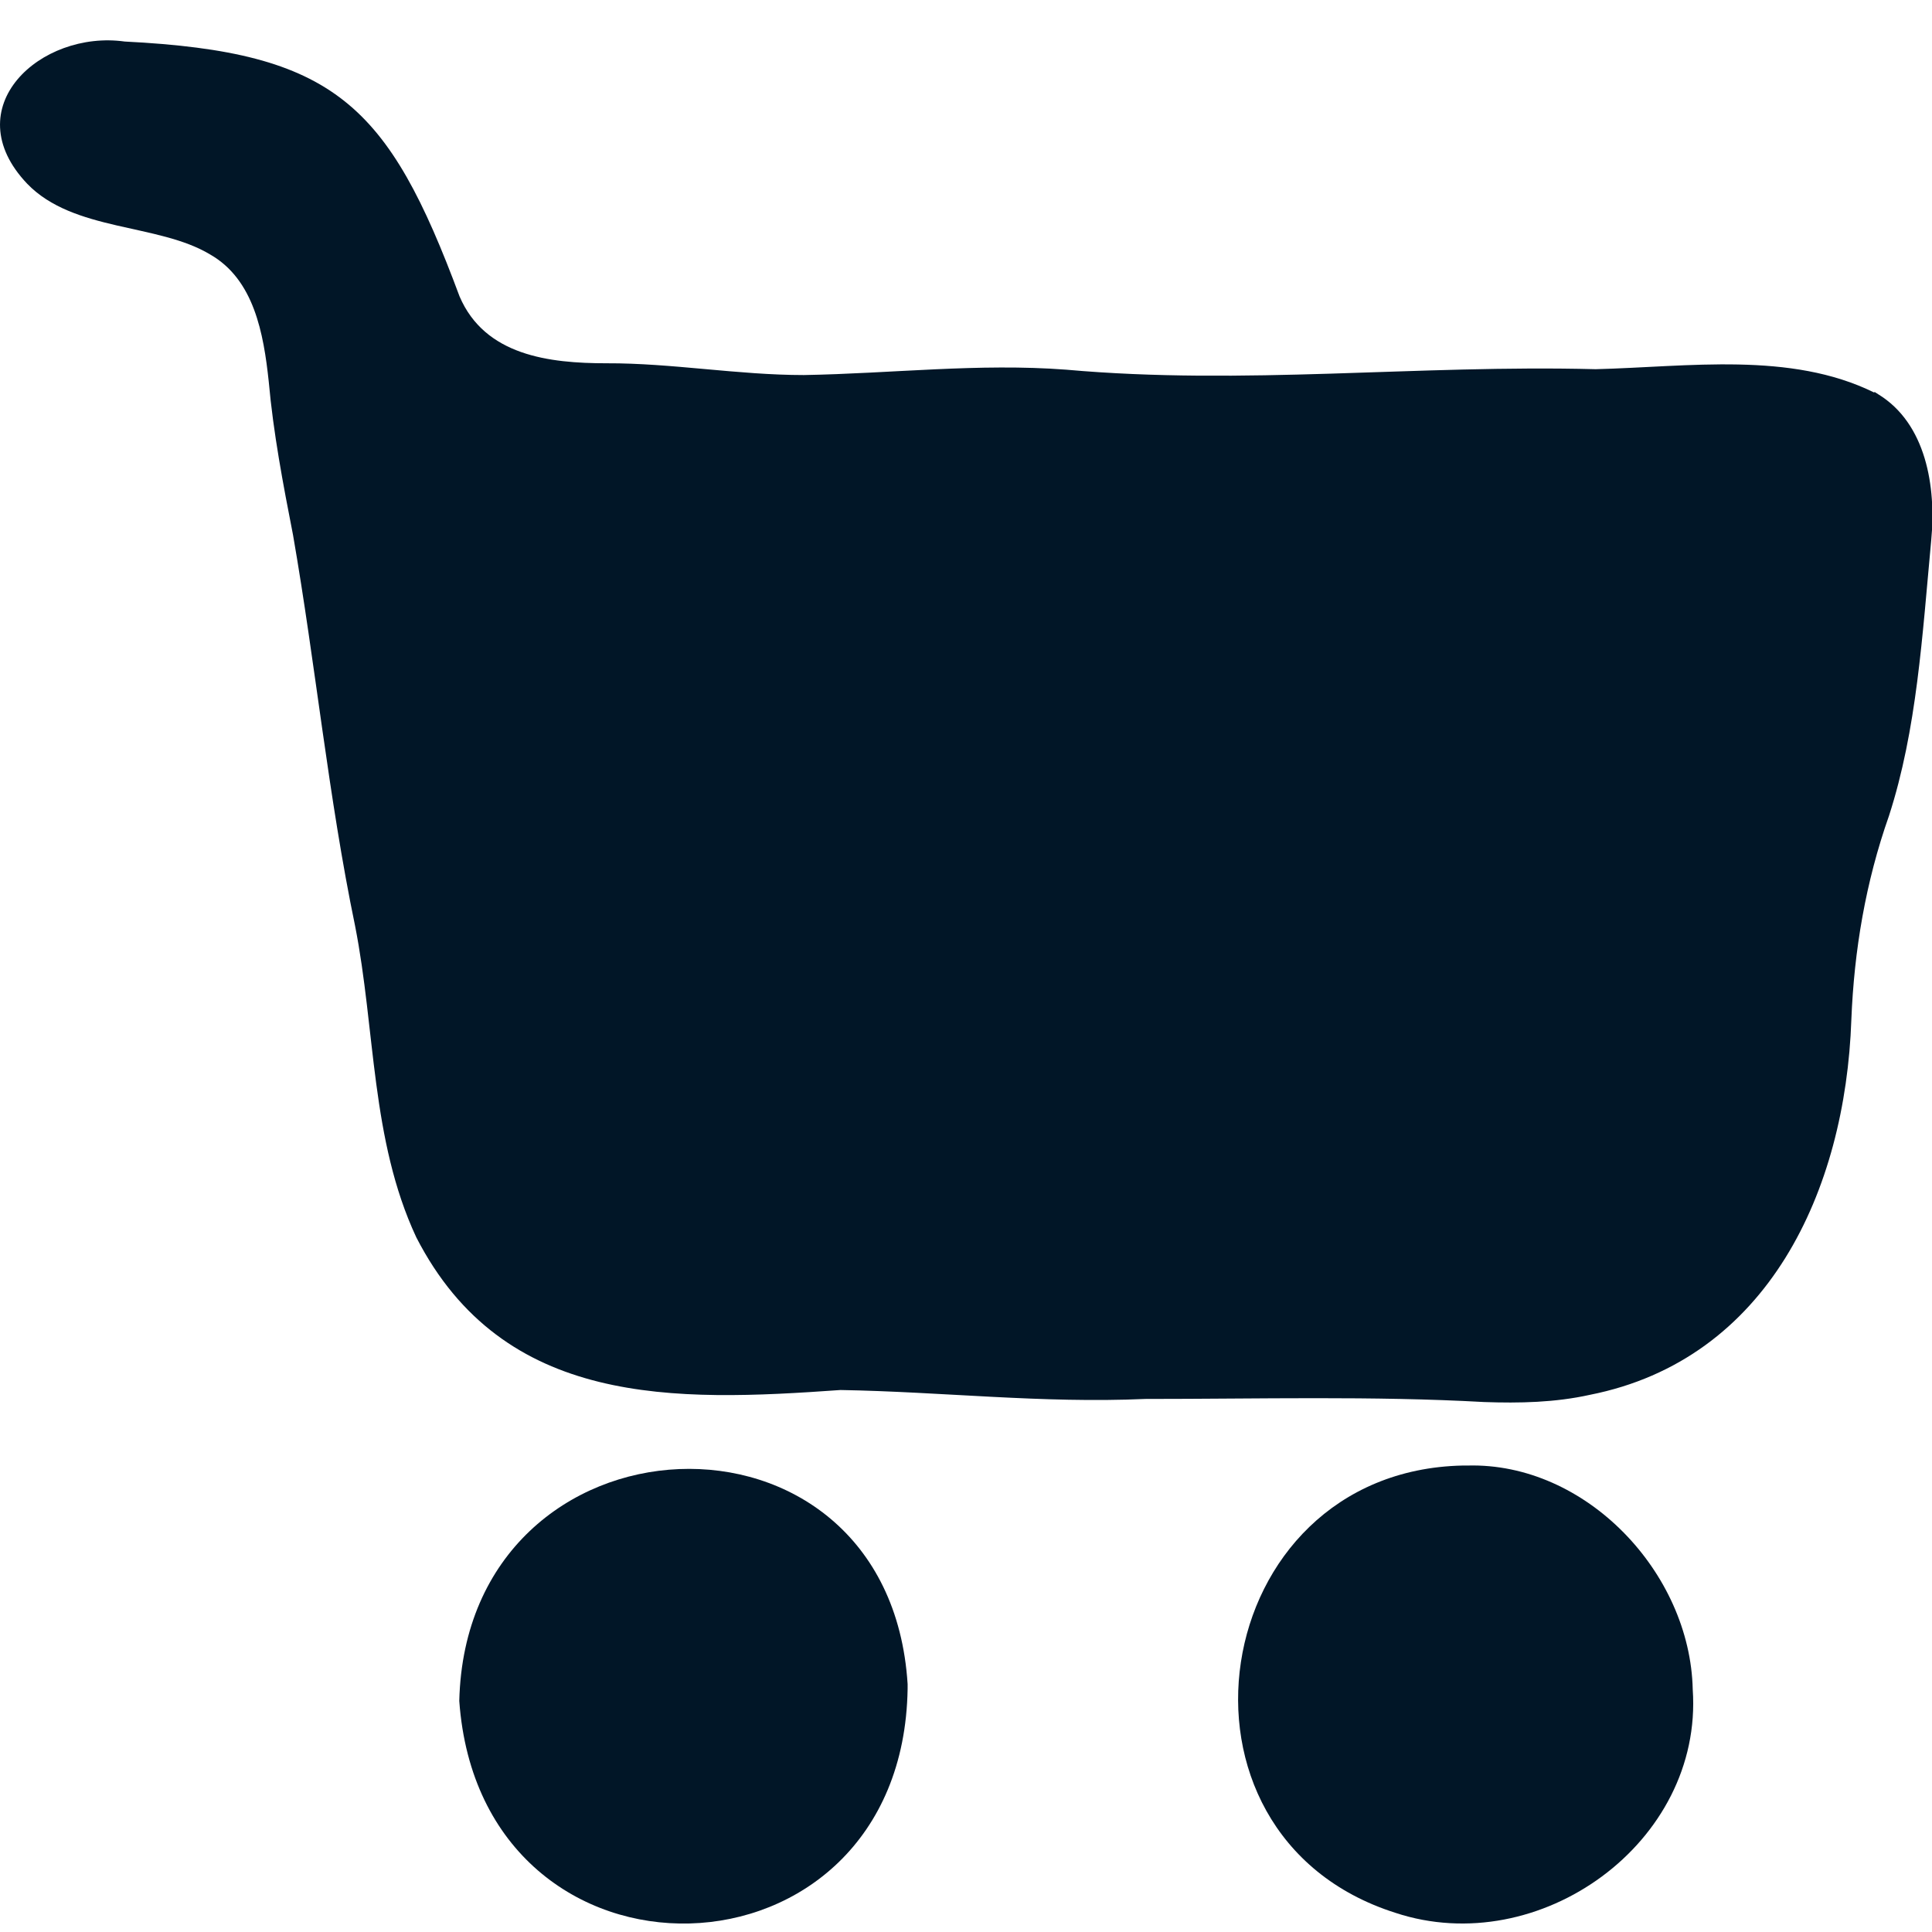 <svg width="32" height="32" viewBox="0 0 32 32" fill="none" xmlns="http://www.w3.org/2000/svg">
<g clip-path="url(#clip0_1151_7139)">
<path d="M24.223 24.274C19.98 24.367 19.051 30.392 23.111 31.682C25.496 32.471 28.211 30.52 28.037 27.983C27.995 26.048 26.268 24.219 24.303 24.274H24.223Z" fill="#011627"/>
<path d="M31.041 6.501C29.654 5.818 27.969 6.076 26.429 6.115C23.485 6.038 20.599 6.386 17.659 6.123C16.212 6.013 14.765 6.187 13.314 6.212C12.224 6.212 11.125 6.013 10.047 6.017C9.097 6.017 8.032 5.89 7.612 4.91C6.428 1.727 5.546 0.862 2.066 0.688C0.671 0.493 -0.747 1.783 0.45 3.043C1.218 3.84 2.618 3.696 3.479 4.214C4.209 4.63 4.366 5.525 4.451 6.318C4.527 7.171 4.689 8.02 4.854 8.864C5.227 11.011 5.44 13.209 5.881 15.334C6.22 17.053 6.14 18.877 6.895 20.494C8.342 23.311 11.172 23.218 13.921 23.023C15.614 23.052 17.26 23.247 18.97 23.171C20.854 23.171 22.746 23.12 24.579 23.222C25.169 23.243 25.759 23.23 26.332 23.103C29.289 22.518 30.566 19.713 30.664 16.892C30.71 15.738 30.901 14.609 31.287 13.514C31.75 12.084 31.839 10.531 31.987 8.949C32.072 8.062 31.902 7.014 31.109 6.53L31.05 6.492L31.041 6.501Z" fill="#011627"/>
<path d="M15.033 27.893C14.719 22.938 7.726 23.26 7.607 28.173C7.968 33.214 14.952 33.027 15.033 27.974V27.893Z" fill="#011627"/>
</g>
<defs>
<clipPath id="clip0_1151_7139">
<rect width="32" height="32" fill="white"/>
</clipPath>
</defs>
</svg>

